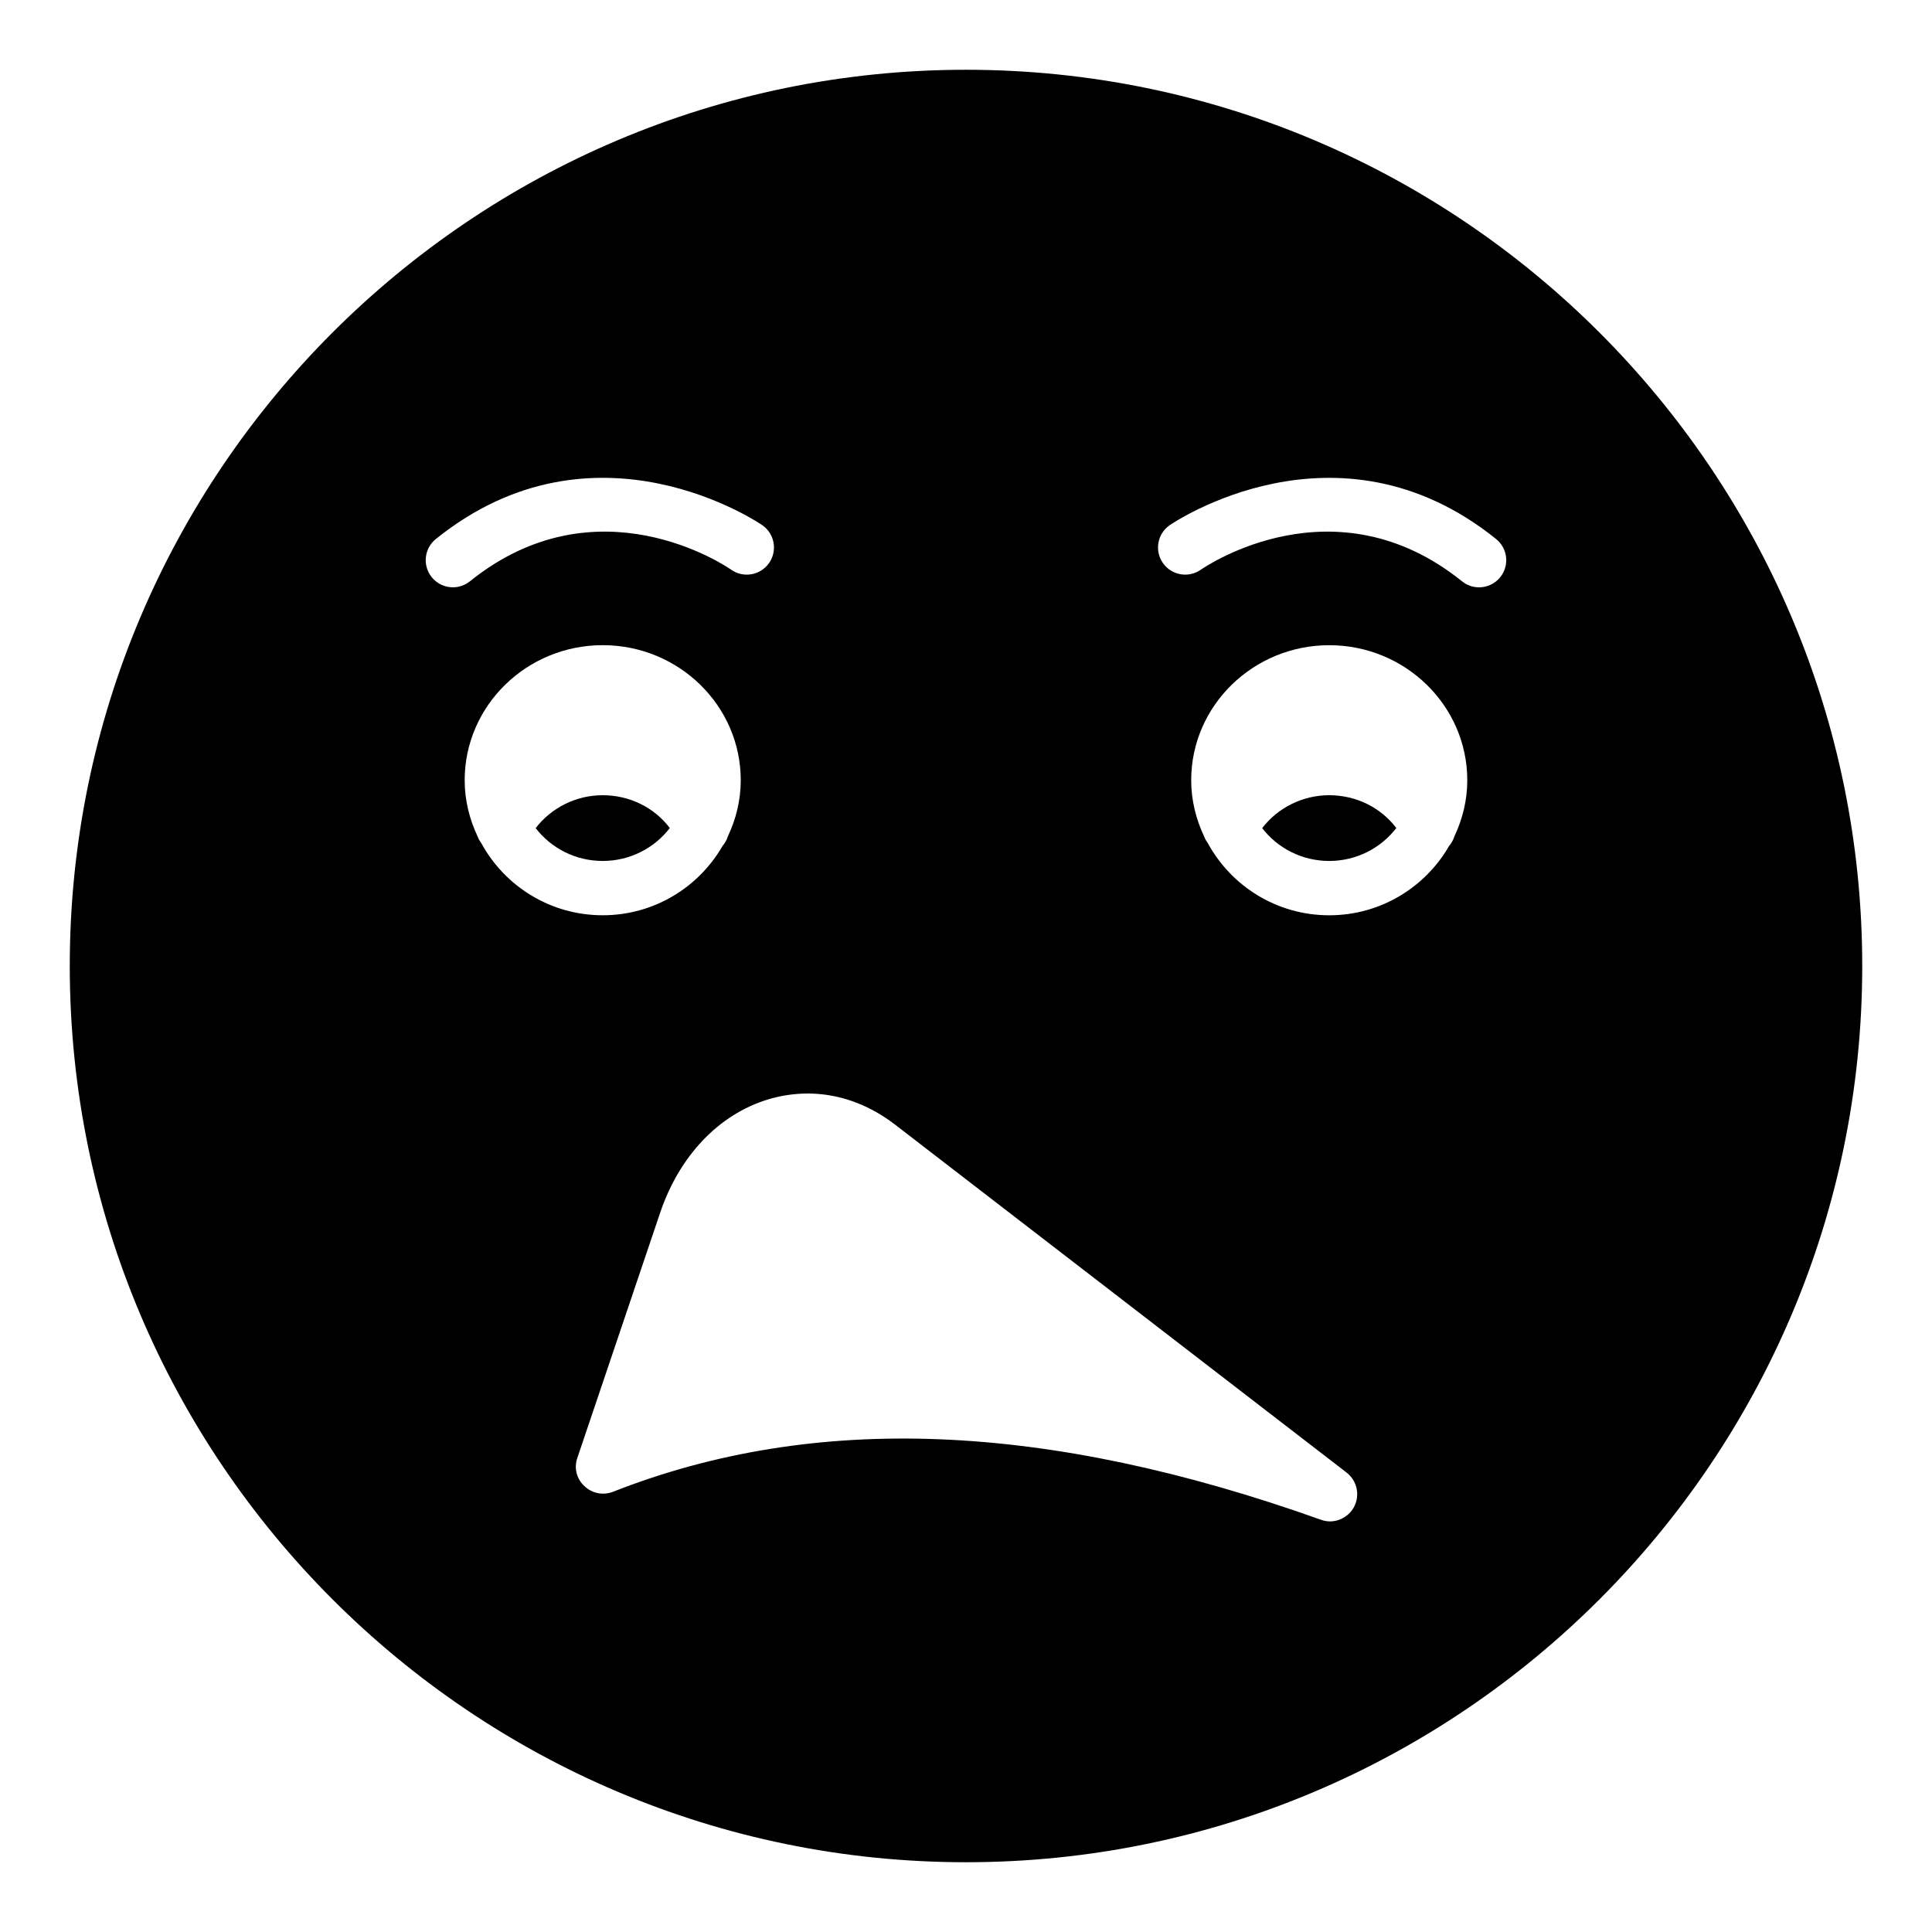 <?xml version="1.0" encoding="UTF-8"?>
<!-- Uploaded to: SVG Repo, www.svgrepo.com, Generator: SVG Repo Mixer Tools -->
<svg fill="#000000" width="800px" height="800px" version="1.1" viewBox="144 144 512 512" xmlns="http://www.w3.org/2000/svg">
 <g>
  <path d="m303.7 354.74c-7.043 0-13.629 3.344-17.738 8.723 4.047 5.246 10.469 8.699 17.758 8.699 7.305 0 13.738-3.465 17.785-8.73-4.109-5.422-10.613-8.691-17.805-8.691z"/>
  <path d="m496.23 354.74c-7.043 0-13.629 3.344-17.738 8.723 4.047 5.246 10.469 8.699 17.758 8.699 7.305 0 13.738-3.465 17.785-8.73-4.109-5.422-10.613-8.691-17.805-8.691z"/>
  <path d="m400 162.49c-130.99 0-237.51 106.52-237.51 237.51 0 130.92 106.52 237.51 237.51 237.51s237.51-106.59 237.51-237.51c-0.004-130.99-106.52-237.51-237.51-237.51zm-141.59 134.47c-2.488-3.098-2.004-7.629 1.098-10.121 42.285-34.039 86.105-3.941 86.551-3.633 3.246 2.289 4.027 6.777 1.734 10.027-2.285 3.242-6.754 4.023-10.008 1.754-1.426-0.996-35.5-24.086-69.254 3.066-1.328 1.07-2.926 1.59-4.504 1.59-2.109 0.004-4.191-0.914-5.617-2.684zm8.734 53.805c0-19.734 16.41-35.789 36.582-35.789s36.582 16.055 36.582 35.789c0 5.324-1.273 10.332-3.414 14.879-0.293 0.934-0.77 1.805-1.422 2.555-6.277 10.895-18.082 18.355-31.75 18.355-13.969 0-25.988-7.785-32.148-19.07-0.379-0.559-0.77-1.121-0.977-1.758-2.16-4.566-3.453-9.605-3.453-14.961zm235.64 192.68c-1.297 2.305-3.742 3.742-6.332 3.742-0.793 0-1.582-0.145-2.375-0.43-72.84-25.984-134.16-28.43-187.64-7.414-2.59 1.004-5.543 0.43-7.559-1.512-2.086-1.871-2.809-4.824-1.871-7.484l21.879-64.777c5.109-15.258 15.617-26.27 28.719-30.23 11.586-3.453 23.535-1.078 33.684 6.766l119.55 92.125c2.809 2.16 3.672 6.047 1.945 9.215zm25.227-175.24c-6.277 10.895-18.082 18.355-31.75 18.355-13.969 0-25.988-7.785-32.148-19.07-0.379-0.559-0.77-1.121-0.977-1.758-2.164-4.566-3.457-9.602-3.457-14.957 0-19.734 16.41-35.789 36.582-35.789s36.582 16.055 36.582 35.789c0 5.324-1.273 10.332-3.414 14.879-0.293 0.93-0.766 1.801-1.418 2.551zm13.57-71.238c-1.426 1.766-3.508 2.684-5.617 2.684-1.582 0-3.176-0.52-4.504-1.59-33.746-27.16-67.82-4.062-69.254-3.066-3.246 2.266-7.738 1.473-10.016-1.777-2.269-3.25-1.496-7.719 1.742-10.004 0.438-0.309 44.238-30.41 86.551 3.633 3.102 2.496 3.586 7.027 1.098 10.121z"/>
 </g>
</svg>